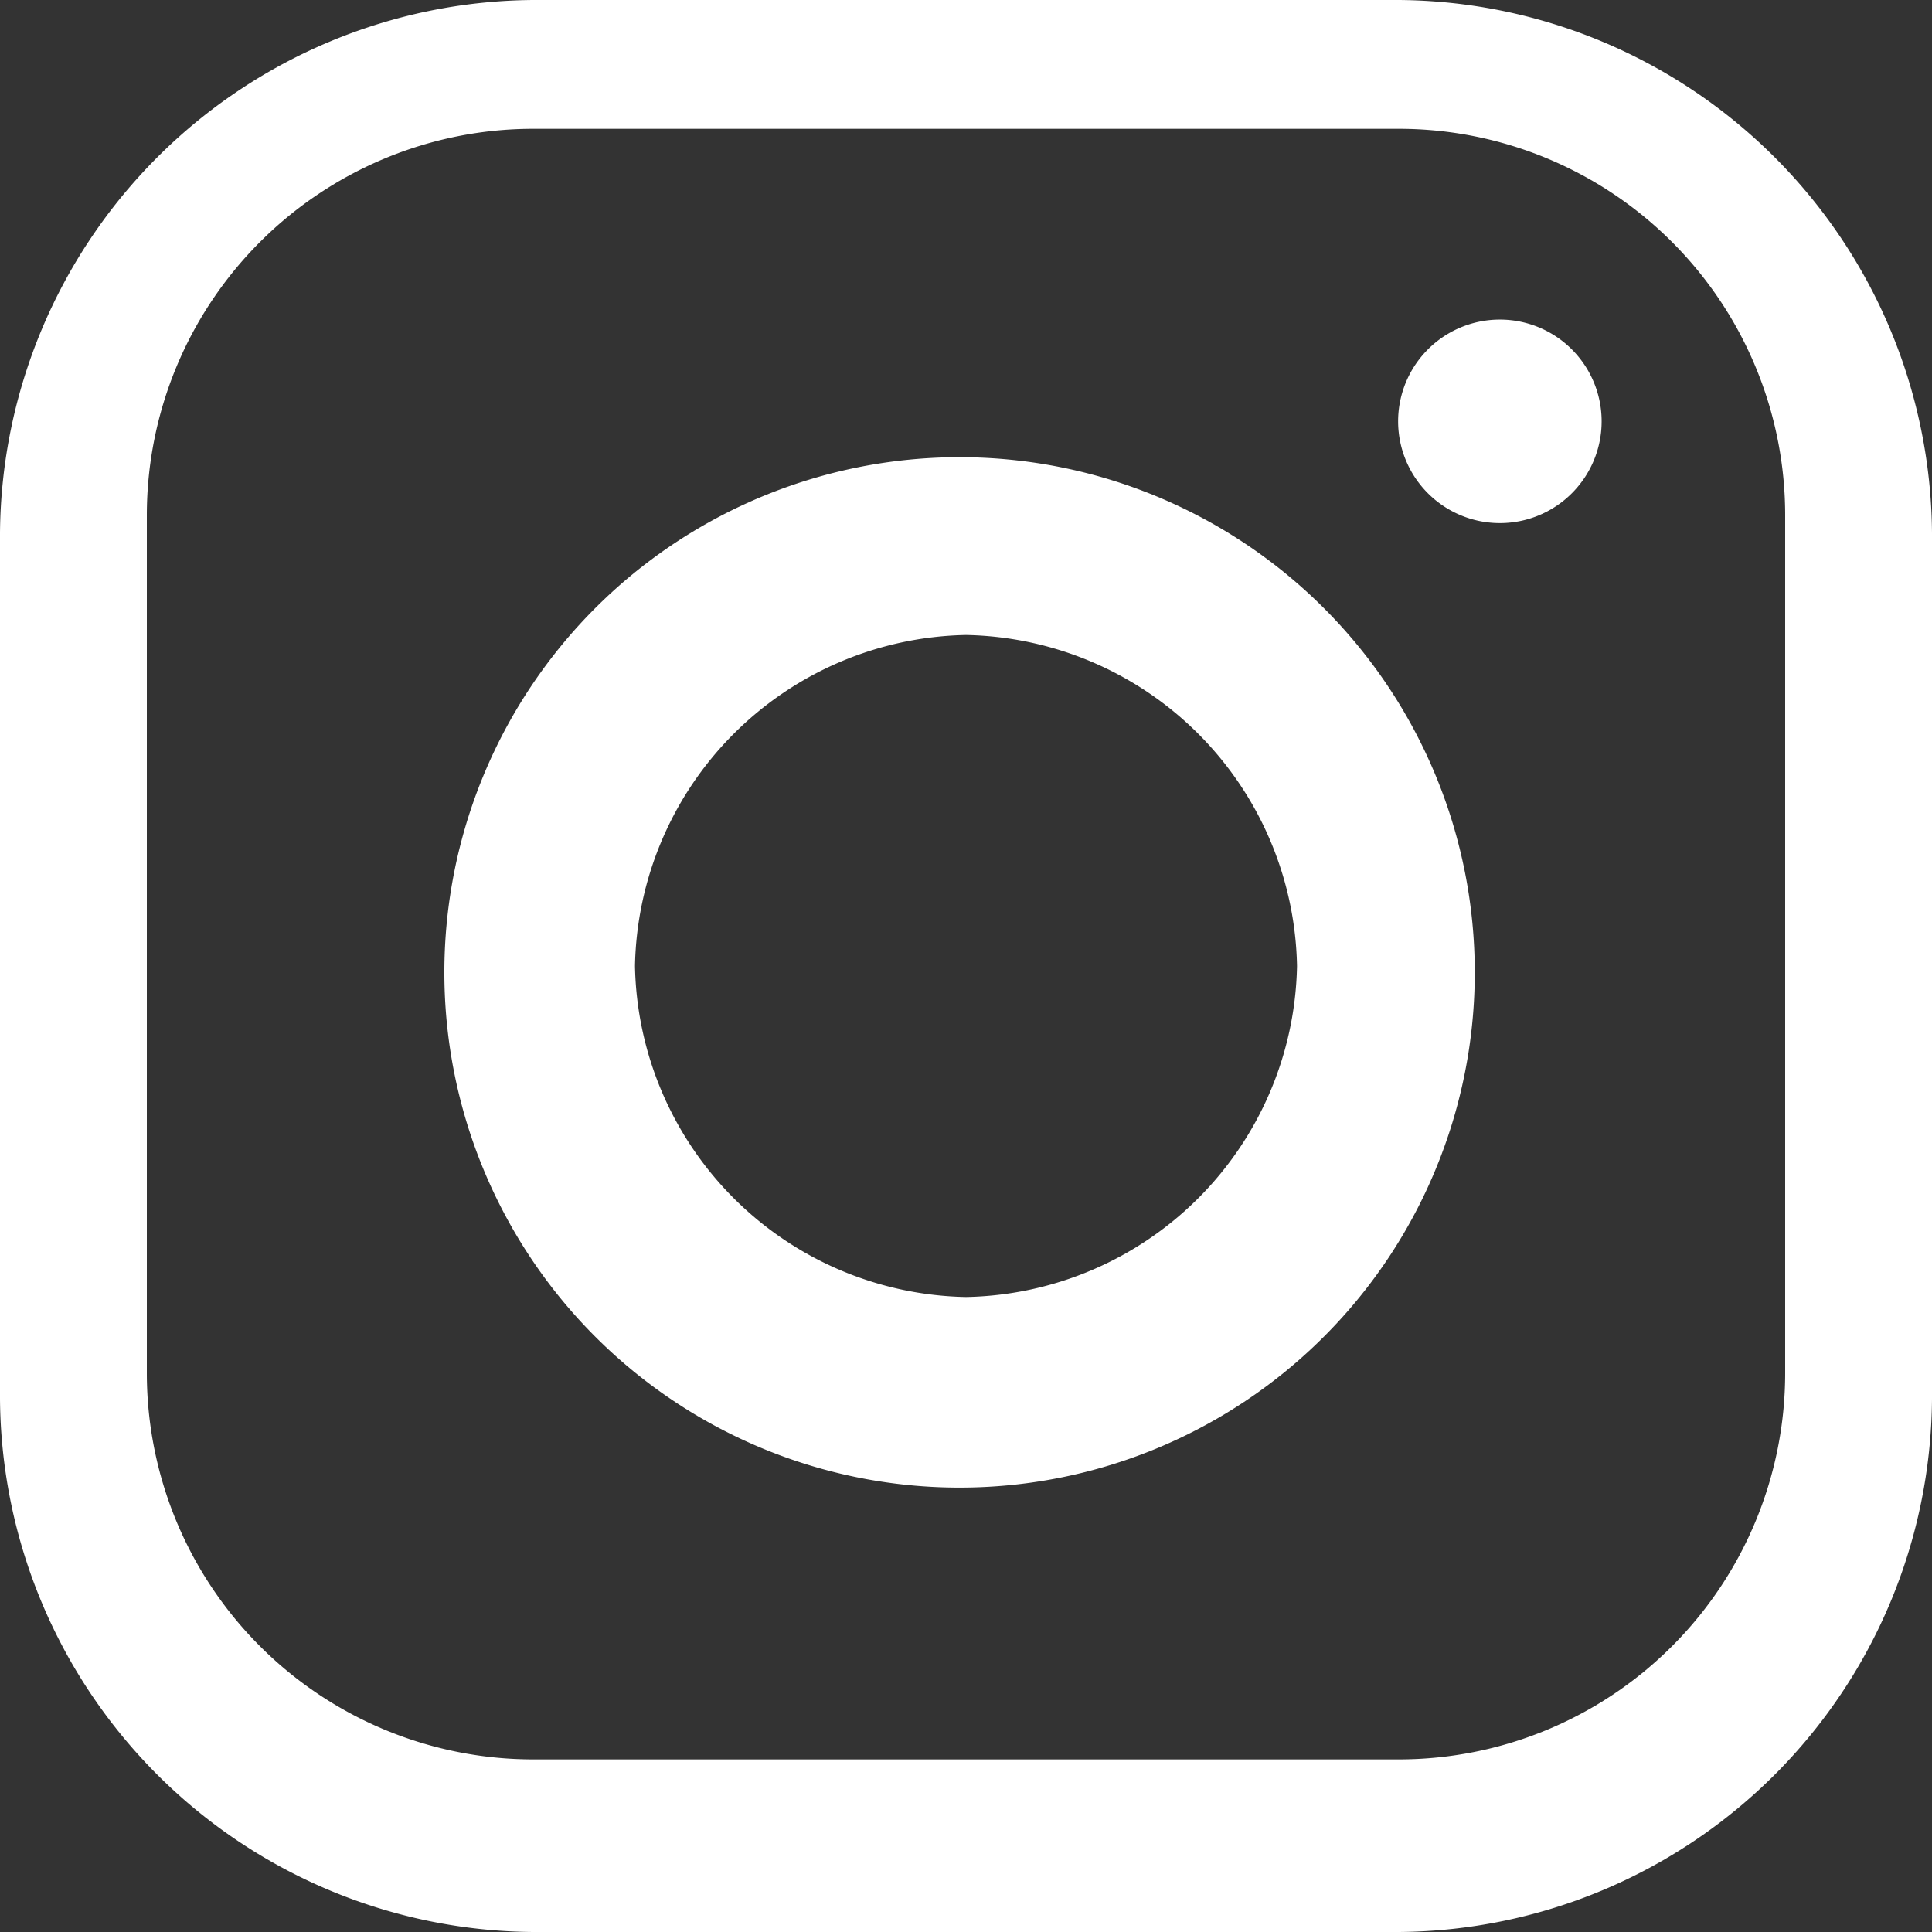 <svg id="Layer_1" data-name="Layer 1" xmlns="http://www.w3.org/2000/svg" viewBox="0 0 15 15"><rect x="0" y="0" width="15" height="15" fill="#333333" stroke="none"/><defs><style>.cls-1{fill:#ffffff;}.cls-2{fill:#ffffff;}</style></defs><title>instagram</title><g id="Group_401" data-name="Group 401"><g id="Group_400" data-name="Group 400"><g id="Group_399" data-name="Group 399"><path id="Path_934" data-name="Path 934" class="cls-1" d="M10.86,0H4.14A4.17,4.17,0,0,0,0,4.14v6.72A4.17,4.17,0,0,0,4.14,15h6.72A4.17,4.17,0,0,0,15,10.86h0V4.14A4.17,4.17,0,0,0,10.86,0h0m3,10.66a3,3,0,0,1-3,3H4.14a3,3,0,0,1-3-3h0V4a3,3,0,0,1,3-3h6.72a3,3,0,0,1,3,3Z"/></g><path id="Path_935" data-name="Path 935" class="cls-1" d="M7.5,3.55a4,4,0,1,0,3.95,4h0A4,4,0,0,0,7.5,3.55m0,6.52A2.62,2.62,0,0,1,4.93,7.5,2.62,2.62,0,0,1,7.5,4.93,2.62,2.62,0,0,1,10.07,7.5h0A2.62,2.62,0,0,1,7.5,10.07"/><path id="Path_936" data-name="Path 936" class="cls-2" d="M12.43,3.36a.79.79,0,0,1-1.57,0,.79.79,0,1,1,1.57,0h0"/></g></g></svg>